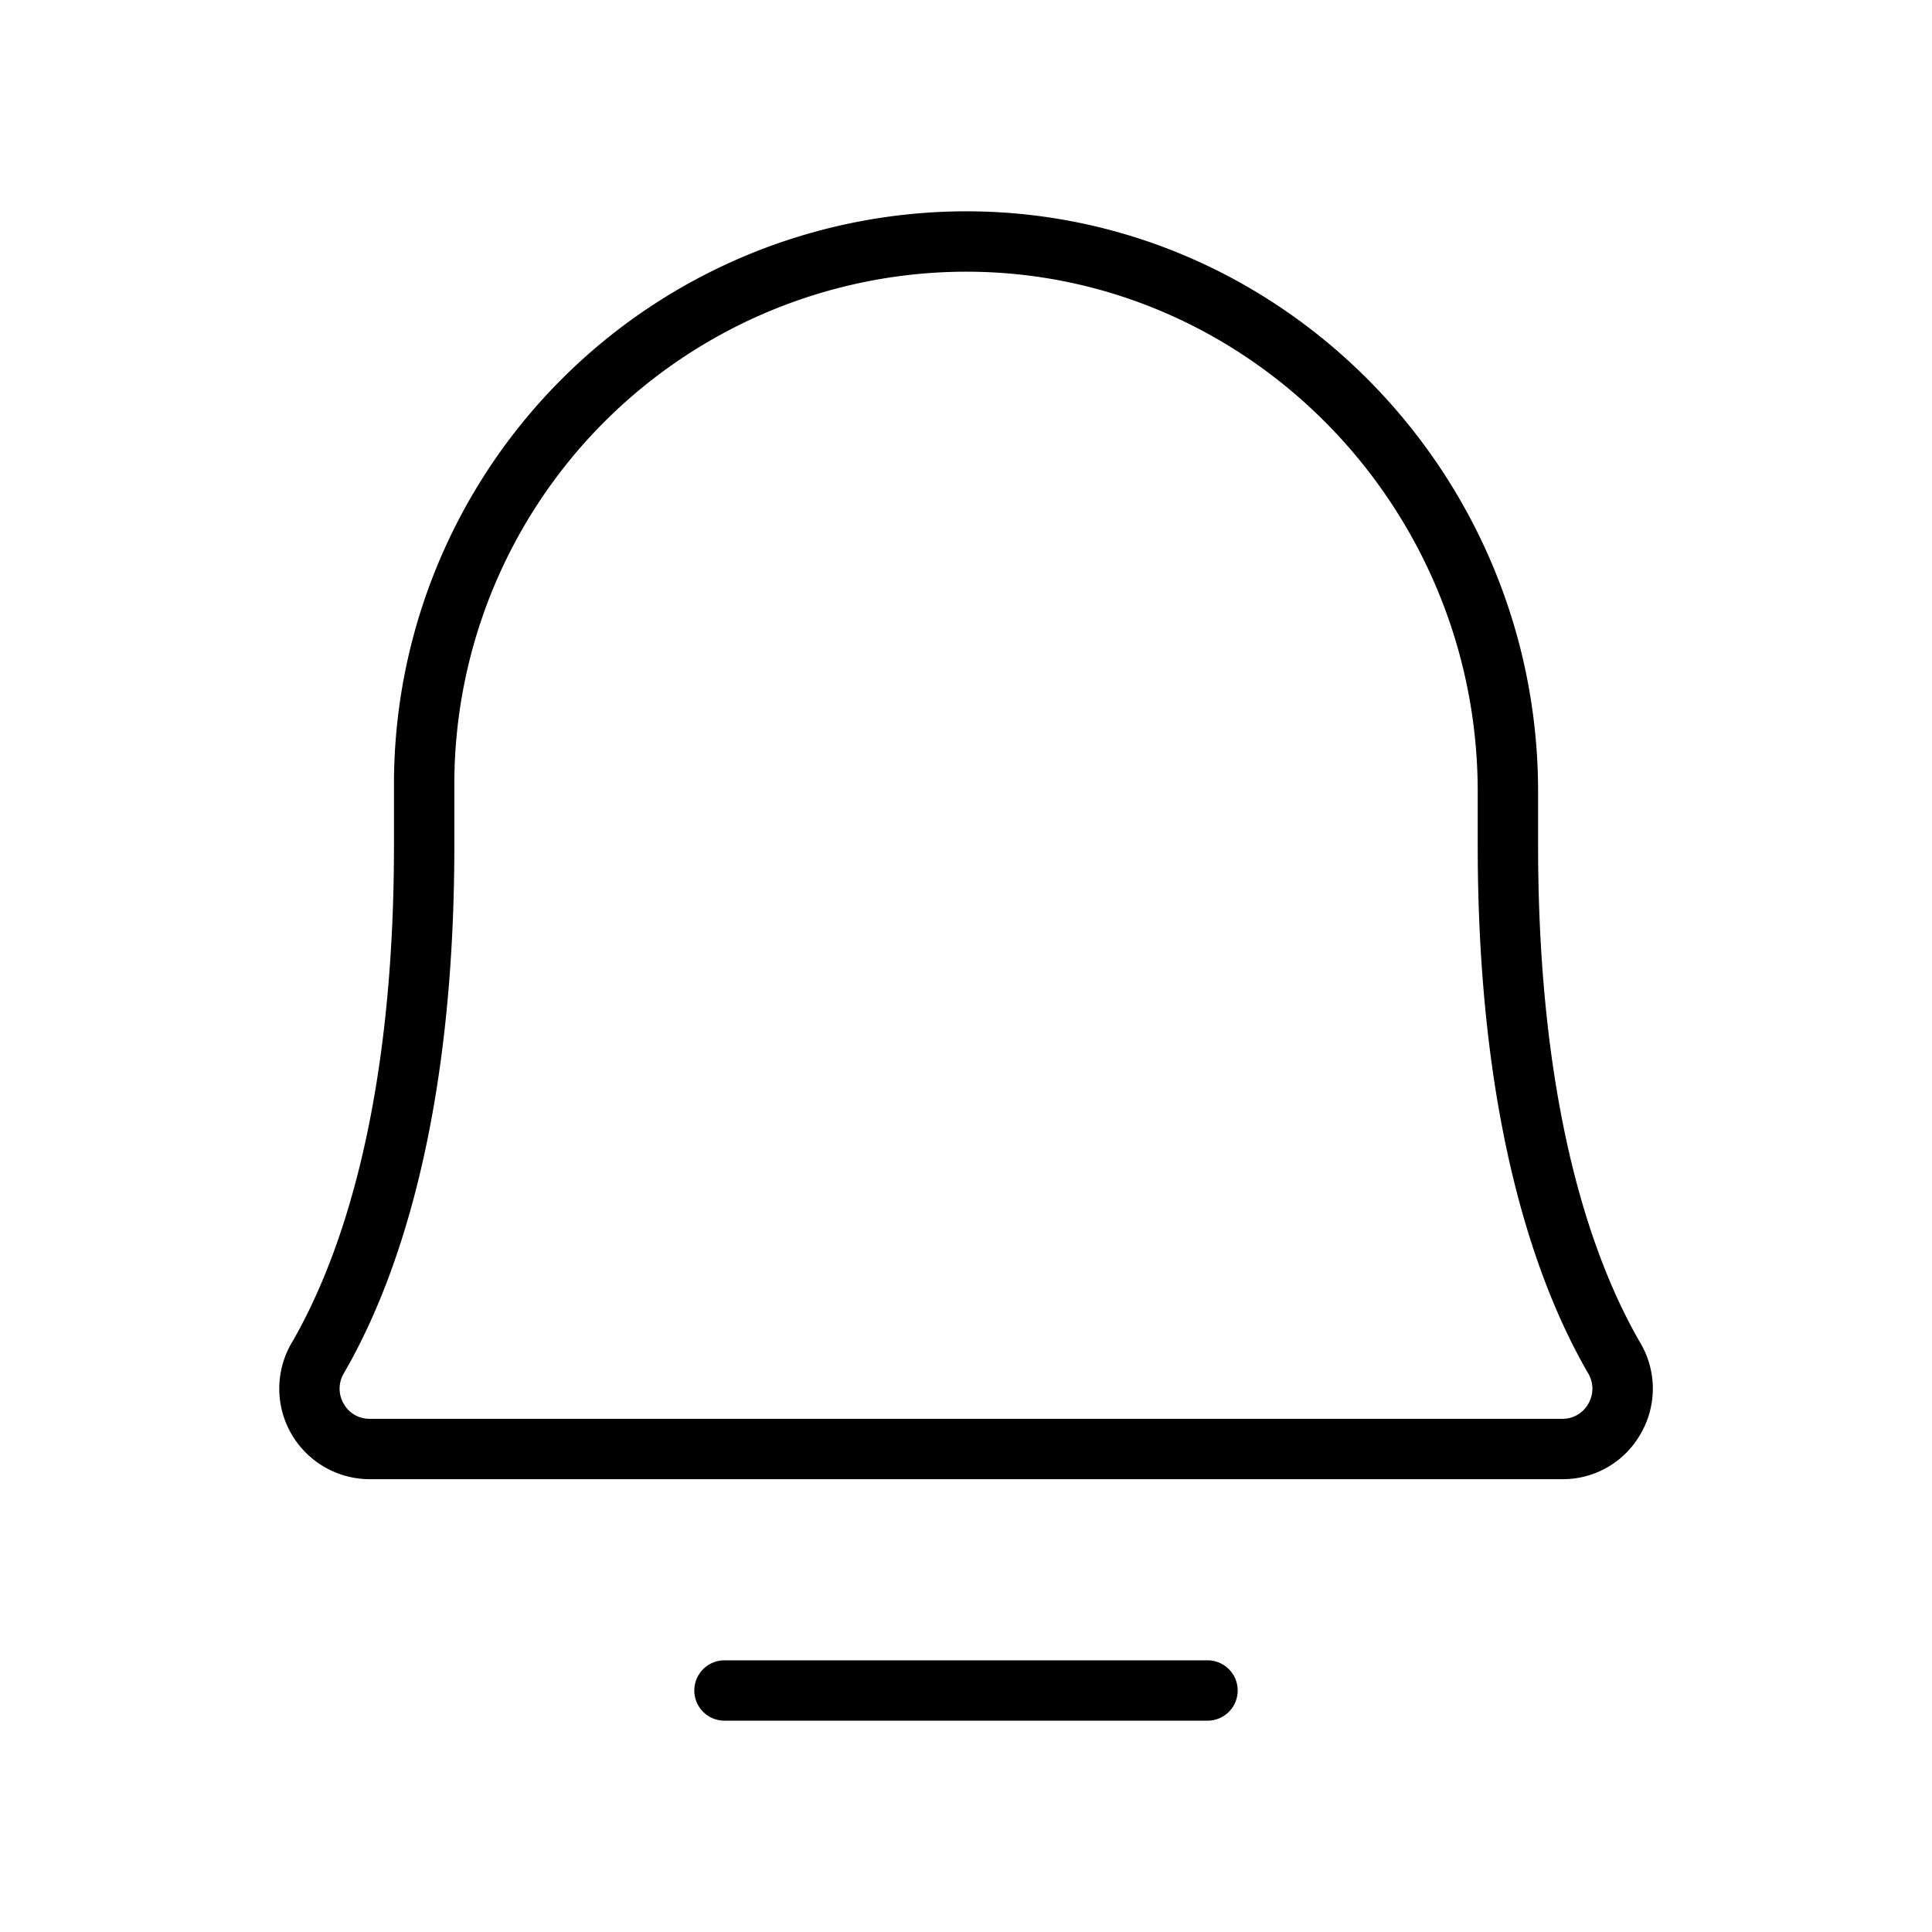<?xml version="1.0" encoding="utf-8"?>
<svg fill="#000000" width="800px" height="800px" viewBox="0 0 256 256" id="Flat" xmlns="http://www.w3.org/2000/svg">
  <path d="M164,224a4,4,0,0,1-4,4H96a4,4,0,1,1,0-8h64A4,4,0,0,1,164,224Zm53.387-33.998a11.842,11.842,0,0,1-10.37,5.998H48.983a11.999,11.999,0,0,1-10.339-18.054c6.186-10.641,13.559-30.719,13.559-65.946v-8a75.9,75.9,0,0,1,75.796-76c.193,0,.386.001.579.002,41.48.308,75.227,34.806,75.227,76.901v7.097c0,35.229,7.369,55.308,13.552,65.948A11.916,11.916,0,0,1,217.387,190.002Zm-6.948-8.034c-6.676-11.491-14.634-32.958-14.634-69.968v-7.097c0-37.717-30.185-68.626-67.285-68.901-.172-.001-.347-.002-.519-.002a67.899,67.899,0,0,0-67.798,68v8c0,37.01-7.963,58.476-14.643,69.967a3.965,3.965,0,0,0-.014,4.044,3.895,3.895,0,0,0,3.437,1.989H207.017a3.897,3.897,0,0,0,3.437-1.988A3.966,3.966,0,0,0,210.438,181.968Z"/>
</svg>